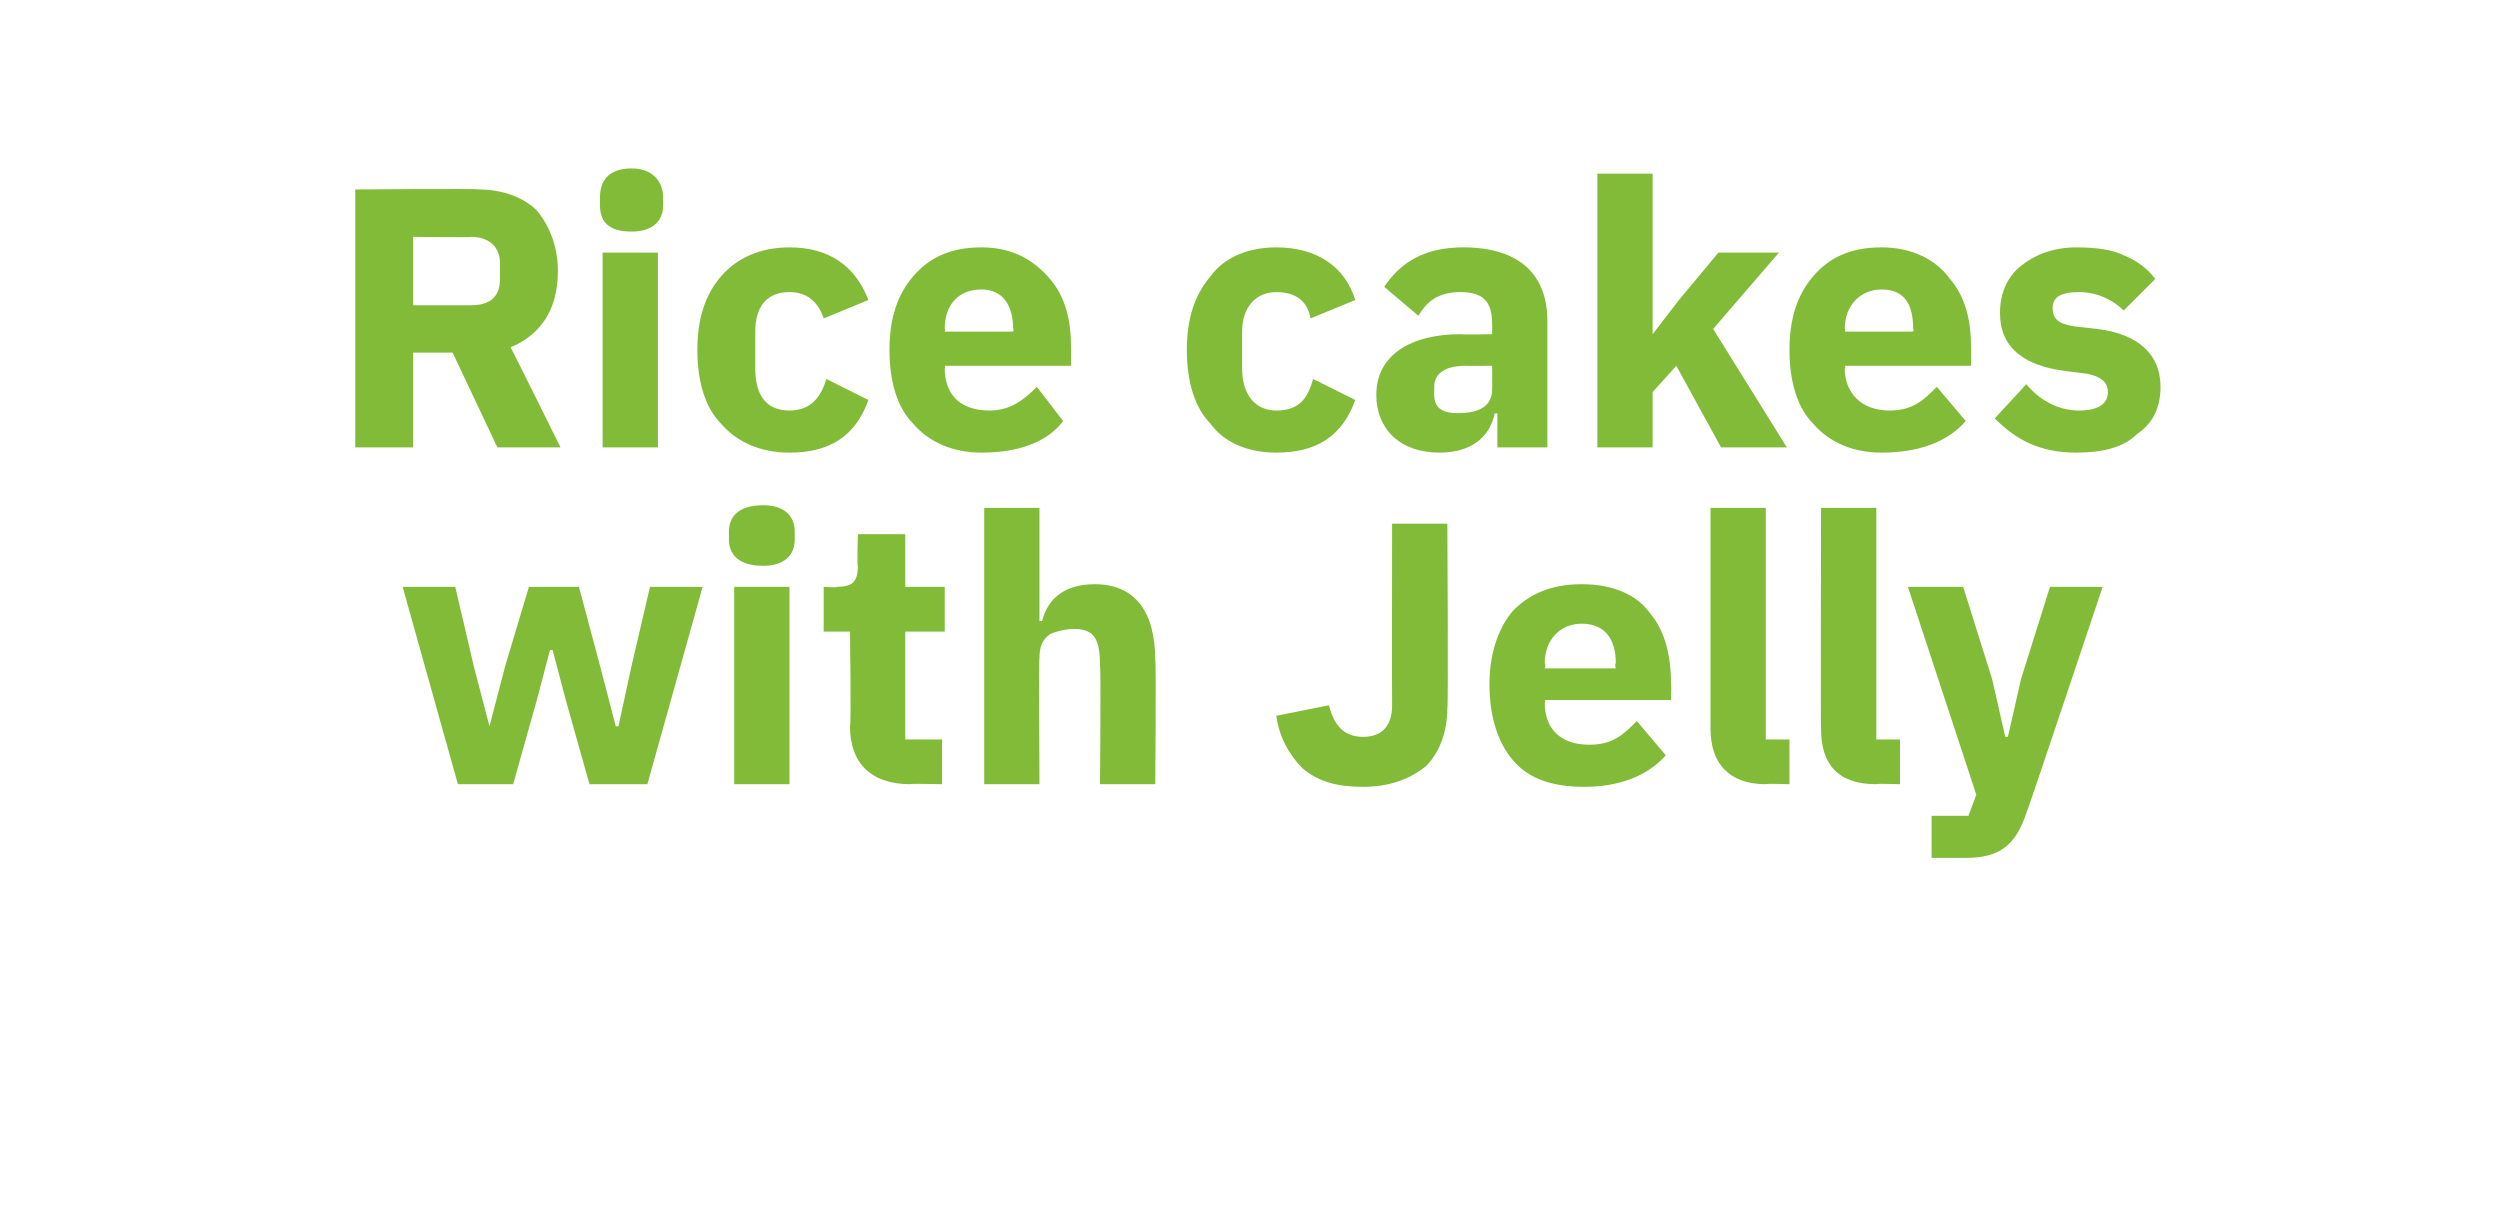 <?xml version="1.0" standalone="no"?><!DOCTYPE svg PUBLIC "-//W3C//DTD SVG 1.1//EN" "http://www.w3.org/Graphics/SVG/1.1/DTD/svg11.dtd"><svg xmlns="http://www.w3.org/2000/svg" version="1.1" width="95px" height="46px" viewBox="0 -6 95 46" style="top:-6px">  <desc>Rice cakes with Jelly</desc>  <defs/>  <g id="Polygon121905">    <path d="M 17.4 23.8 L 19.5 23.8 L 20.4 20.6 L 20.9 18.7 L 21 18.7 L 21.5 20.6 L 22.4 23.8 L 24.6 23.8 L 26.7 16.3 L 24.7 16.3 L 24 19.3 L 23.5 21.6 L 23.4 21.6 L 22.8 19.3 L 22 16.3 L 20.1 16.3 L 19.2 19.3 L 18.6 21.6 L 18.6 21.6 L 18 19.3 L 17.3 16.3 L 15.3 16.3 L 17.4 23.8 Z M 30.2 14.5 C 30.2 14.5 30.2 14.2 30.2 14.2 C 30.2 13.6 29.8 13.2 29 13.2 C 28.1 13.2 27.7 13.6 27.7 14.2 C 27.7 14.2 27.7 14.5 27.7 14.5 C 27.7 15.1 28.1 15.5 29 15.5 C 29.8 15.5 30.2 15.1 30.2 14.5 Z M 27.9 23.8 L 30 23.8 L 30 16.3 L 27.9 16.3 L 27.9 23.8 Z M 35.8 23.8 L 35.8 22.1 L 34.4 22.1 L 34.4 18 L 35.9 18 L 35.9 16.3 L 34.4 16.3 L 34.4 14.3 L 32.6 14.3 C 32.6 14.3 32.56 15.55 32.6 15.5 C 32.6 16.1 32.4 16.3 31.8 16.3 C 31.83 16.34 31.3 16.3 31.3 16.3 L 31.3 18 L 32.3 18 C 32.3 18 32.35 21.6 32.3 21.6 C 32.3 23 33.1 23.8 34.6 23.8 C 34.56 23.77 35.8 23.8 35.8 23.8 Z M 37.4 23.8 L 39.5 23.8 C 39.5 23.8 39.47 18.96 39.5 19 C 39.5 18.6 39.6 18.3 39.9 18.1 C 40.1 18 40.5 17.9 40.8 17.9 C 41.6 17.9 41.8 18.3 41.8 19.3 C 41.84 19.28 41.8 23.8 41.8 23.8 L 43.9 23.8 C 43.9 23.8 43.94 19.11 43.9 19.1 C 43.9 17.2 43.1 16.2 41.6 16.2 C 40.4 16.2 39.8 16.8 39.6 17.6 C 39.55 17.6 39.5 17.6 39.5 17.6 L 39.5 13.3 L 37.4 13.3 L 37.4 23.8 Z M 52.9 13.9 L 55 13.9 C 55 13.9 55.04 20.91 55 20.9 C 55 21.8 54.7 22.6 54.2 23.1 C 53.6 23.6 52.8 23.9 51.8 23.9 C 50.8 23.9 50.1 23.7 49.5 23.2 C 49 22.7 48.6 22 48.5 21.2 C 48.5 21.2 50.5 20.8 50.5 20.8 C 50.7 21.6 51.1 22 51.8 22 C 52.4 22 52.9 21.7 52.9 20.8 C 52.89 20.81 52.9 13.9 52.9 13.9 Z M 63.3 22.7 C 63.3 22.7 62.2 21.4 62.2 21.4 C 61.7 21.9 61.3 22.3 60.4 22.3 C 59.3 22.3 58.7 21.7 58.7 20.7 C 58.75 20.7 58.7 20.6 58.7 20.6 L 63.5 20.6 C 63.5 20.6 63.52 19.96 63.5 20 C 63.5 19 63.3 18 62.7 17.3 C 62.2 16.6 61.3 16.2 60.1 16.2 C 58.9 16.2 58.1 16.6 57.5 17.2 C 56.9 17.9 56.6 18.9 56.6 20 C 56.6 21.2 56.9 22.2 57.5 22.9 C 58.1 23.6 59 23.9 60.2 23.9 C 61.5 23.9 62.6 23.5 63.3 22.7 Z M 61.4 19.2 C 61.35 19.23 61.4 19.4 61.4 19.4 L 58.7 19.4 C 58.7 19.4 58.75 19.24 58.7 19.2 C 58.7 18.3 59.3 17.7 60.1 17.7 C 61 17.7 61.4 18.3 61.4 19.2 Z M 68 23.8 L 68 22.1 L 67.1 22.1 L 67.1 13.3 L 65 13.3 C 65 13.3 65 21.73 65 21.7 C 65 23 65.7 23.8 67.1 23.8 C 67.08 23.77 68 23.8 68 23.8 Z M 72.2 23.8 L 72.2 22.1 L 71.3 22.1 L 71.3 13.3 L 69.2 13.3 C 69.2 13.3 69.18 21.73 69.2 21.7 C 69.2 23 69.8 23.8 71.3 23.8 C 71.26 23.77 72.2 23.8 72.2 23.8 Z M 76.8 19.8 L 76.3 22 L 76.2 22 L 75.7 19.8 L 74.6 16.3 L 72.5 16.3 L 75.1 24.2 L 74.8 25 L 73.4 25 L 73.4 26.6 C 73.4 26.6 74.74 26.6 74.7 26.6 C 76 26.6 76.6 26.1 77 24.9 C 77.02 24.92 79.9 16.3 79.9 16.3 L 77.9 16.3 L 76.8 19.8 Z " stroke="none" fill="#82bb38"/>  </g>  <g id="Polygon121904">    <path d="M 15.7 7.4 L 17.2 7.4 L 18.9 11 L 21.3 11 C 21.3 11 19.4 7.16 19.4 7.2 C 20.6 6.7 21.2 5.7 21.2 4.3 C 21.2 3.4 20.9 2.6 20.4 2 C 19.9 1.5 19.1 1.2 18.2 1.2 C 18.21 1.16 13.5 1.2 13.5 1.2 L 13.5 11 L 15.7 11 L 15.7 7.4 Z M 15.7 5.6 L 15.7 3 C 15.7 3 17.94 3.03 17.9 3 C 18.6 3 19 3.4 19 4 C 19 4 19 4.6 19 4.6 C 19 5.3 18.6 5.6 17.9 5.6 C 17.94 5.6 15.7 5.6 15.7 5.6 Z M 25.2 1.8 C 25.2 1.8 25.2 1.5 25.2 1.5 C 25.2 0.9 24.8 0.4 24 0.4 C 23.1 0.4 22.8 0.9 22.8 1.5 C 22.8 1.5 22.8 1.8 22.8 1.8 C 22.8 2.4 23.1 2.8 24 2.8 C 24.8 2.8 25.2 2.4 25.2 1.8 Z M 22.9 11 L 25 11 L 25 3.6 L 22.9 3.6 L 22.9 11 Z M 33 9.2 C 33 9.2 31.4 8.4 31.4 8.4 C 31.2 9.1 30.8 9.6 30 9.6 C 29.1 9.6 28.7 9 28.7 8 C 28.7 8 28.7 6.6 28.7 6.6 C 28.7 5.7 29.1 5.1 30 5.1 C 30.7 5.1 31.1 5.5 31.3 6.1 C 31.3 6.1 33 5.4 33 5.4 C 32.5 4.1 31.5 3.4 30 3.4 C 28.9 3.4 28 3.8 27.4 4.5 C 26.8 5.2 26.5 6.1 26.5 7.3 C 26.5 8.5 26.8 9.5 27.4 10.1 C 28 10.8 28.9 11.2 30 11.2 C 31.5 11.2 32.5 10.6 33 9.2 Z M 40.4 10 C 40.4 10 39.4 8.7 39.4 8.7 C 38.9 9.2 38.4 9.6 37.6 9.6 C 36.4 9.6 35.9 8.9 35.9 8 C 35.94 7.97 35.9 7.9 35.9 7.9 L 40.7 7.9 C 40.7 7.9 40.7 7.23 40.7 7.2 C 40.7 6.2 40.5 5.3 39.9 4.6 C 39.3 3.9 38.5 3.4 37.3 3.4 C 36.1 3.4 35.3 3.8 34.7 4.5 C 34.1 5.2 33.8 6.1 33.8 7.3 C 33.8 8.5 34.1 9.5 34.7 10.1 C 35.3 10.8 36.2 11.2 37.3 11.2 C 38.7 11.2 39.8 10.8 40.4 10 Z M 38.5 6.5 C 38.54 6.49 38.5 6.6 38.5 6.6 L 35.9 6.6 C 35.9 6.6 35.94 6.51 35.9 6.5 C 35.9 5.6 36.4 5 37.3 5 C 38.1 5 38.5 5.6 38.5 6.5 Z M 51.5 9.2 C 51.5 9.2 49.9 8.4 49.9 8.4 C 49.7 9.1 49.4 9.6 48.5 9.6 C 47.7 9.6 47.2 9 47.2 8 C 47.2 8 47.2 6.6 47.2 6.6 C 47.2 5.7 47.7 5.1 48.5 5.1 C 49.3 5.1 49.7 5.5 49.8 6.1 C 49.8 6.1 51.5 5.4 51.5 5.4 C 51.1 4.1 50 3.4 48.5 3.4 C 47.4 3.4 46.5 3.8 46 4.5 C 45.4 5.2 45.1 6.1 45.1 7.3 C 45.1 8.5 45.4 9.5 46 10.1 C 46.5 10.8 47.4 11.2 48.5 11.2 C 50 11.2 51 10.6 51.5 9.2 Z M 58.8 6.2 C 58.8 6.15 58.8 11 58.8 11 L 56.9 11 L 56.9 9.7 C 56.9 9.7 56.83 9.73 56.8 9.7 C 56.6 10.7 55.8 11.2 54.7 11.2 C 53.2 11.2 52.3 10.3 52.3 9 C 52.3 7.5 53.6 6.7 55.5 6.7 C 55.53 6.72 56.7 6.7 56.7 6.7 C 56.7 6.7 56.71 6.25 56.7 6.3 C 56.7 5.5 56.4 5.1 55.5 5.1 C 54.6 5.1 54.2 5.5 53.9 6 C 53.9 6 52.6 4.9 52.6 4.9 C 53.2 4 54.1 3.4 55.6 3.4 C 57.7 3.4 58.8 4.4 58.8 6.2 Z M 56.7 7.9 C 56.7 7.9 55.69 7.91 55.7 7.9 C 54.9 7.9 54.5 8.2 54.5 8.7 C 54.5 8.7 54.5 9 54.5 9 C 54.5 9.5 54.8 9.7 55.4 9.7 C 56.1 9.7 56.7 9.5 56.7 8.8 C 56.71 8.79 56.7 7.9 56.7 7.9 Z M 60.7 11 L 62.8 11 L 62.8 8.9 L 63.7 7.9 L 65.4 11 L 67.9 11 L 65.1 6.5 L 67.6 3.6 L 65.3 3.6 L 63.8 5.4 L 62.8 6.7 L 62.8 6.7 L 62.8 0.6 L 60.7 0.6 L 60.7 11 Z M 74.7 10 C 74.7 10 73.6 8.7 73.6 8.7 C 73.1 9.2 72.7 9.6 71.8 9.6 C 70.7 9.6 70.1 8.9 70.1 8 C 70.15 7.97 70.1 7.9 70.1 7.9 L 74.9 7.9 C 74.9 7.9 74.91 7.23 74.9 7.2 C 74.9 6.2 74.7 5.3 74.1 4.6 C 73.6 3.9 72.7 3.4 71.5 3.4 C 70.3 3.4 69.5 3.8 68.9 4.5 C 68.3 5.2 68 6.1 68 7.3 C 68 8.5 68.3 9.5 68.9 10.1 C 69.5 10.8 70.4 11.2 71.5 11.2 C 72.9 11.2 74 10.8 74.7 10 Z M 72.7 6.5 C 72.75 6.49 72.7 6.6 72.7 6.6 L 70.1 6.6 C 70.1 6.6 70.15 6.51 70.1 6.5 C 70.1 5.6 70.7 5 71.5 5 C 72.4 5 72.7 5.6 72.7 6.5 Z M 81.2 10.5 C 81.8 10.1 82.1 9.5 82.1 8.7 C 82.1 7.5 81.3 6.7 79.7 6.5 C 79.7 6.5 78.8 6.4 78.8 6.4 C 78.2 6.3 78 6.1 78 5.7 C 78 5.3 78.3 5.1 79 5.1 C 79.7 5.1 80.3 5.4 80.7 5.8 C 80.7 5.8 81.9 4.6 81.9 4.6 C 81.6 4.2 81.2 3.9 80.7 3.7 C 80.3 3.5 79.7 3.4 78.9 3.4 C 78 3.4 77.3 3.7 76.8 4.1 C 76.3 4.5 76 5.1 76 5.9 C 76 7.2 76.9 7.9 78.5 8.1 C 78.5 8.1 79.3 8.2 79.3 8.2 C 79.8 8.3 80.1 8.5 80.1 8.9 C 80.1 9.3 79.8 9.6 79 9.6 C 78.2 9.6 77.5 9.2 77 8.6 C 77 8.6 75.8 9.9 75.8 9.9 C 76.6 10.7 77.5 11.2 78.9 11.2 C 79.9 11.2 80.7 11 81.2 10.5 Z " stroke="none" fill="#82bb38"/>  </g></svg>